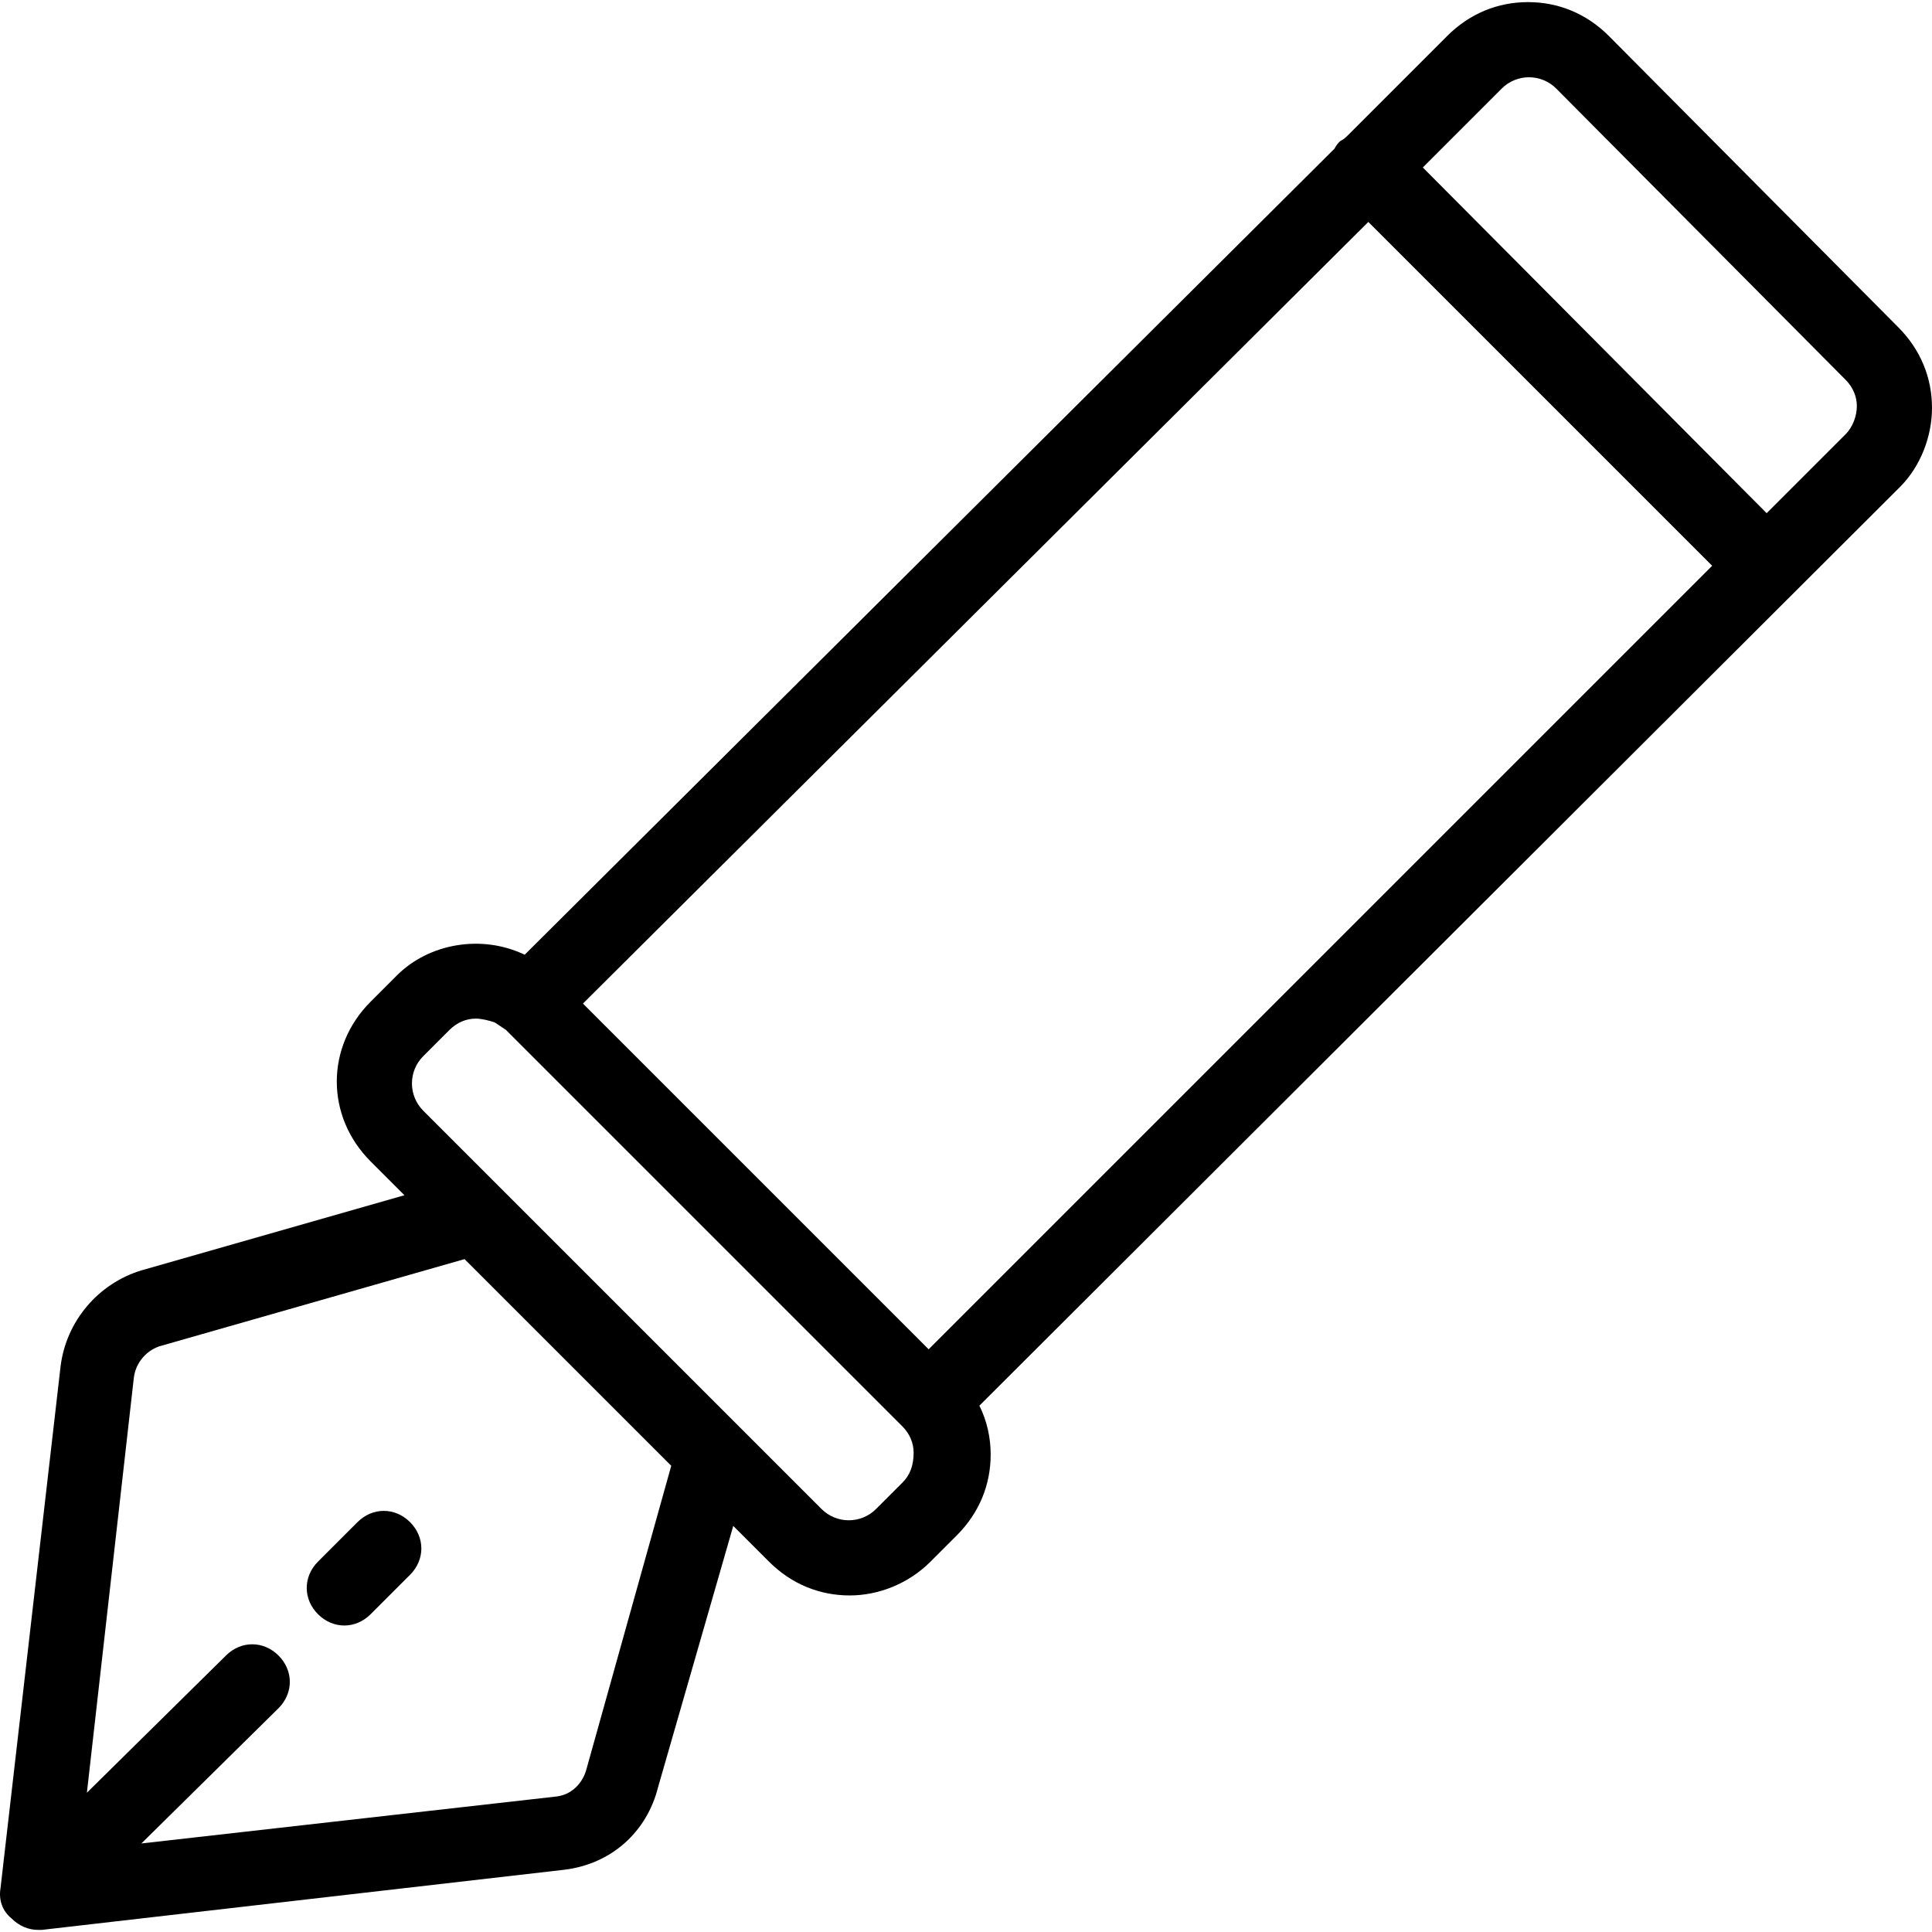 <?xml version="1.0" encoding="iso-8859-1"?>
<!-- Uploaded to: SVG Repo, www.svgrepo.com, Generator: SVG Repo Mixer Tools -->
<svg fill="#000000" height="800px" width="800px" version="1.1" id="Layer_1" xmlns="http://www.w3.org/2000/svg" xmlns:xlink="http://www.w3.org/1999/xlink" 
	 viewBox="0 0 411.3 411.3" xml:space="preserve">
<g>
	<g>
		<g>
			<path d="M411.3,86.85c0-6.4-2.4-12.4-7.2-17.2l-61.6-62c-4.8-4.8-10.8-7.2-17.2-7.2s-12.4,2.4-17.2,7.2l-21.2,21.2
				c-0.4,0.4-0.8,0.8-1.6,1.2c-0.4,0.4-0.8,0.8-1.2,1.6l-172.4,171.6c-9.2-4.4-20.4-2.4-27.2,4.4l-5.6,5.6c-9.6,9.6-9.6,24.4,0,34
				l7.2,7.2l-56,16c-9.2,2.8-16,10.8-17.2,20.4L0.1,402.05c-0.4,2.4,0.4,4.8,2.4,6.4c1.6,1.6,3.6,2.4,5.6,2.4c0.4,0,0.8,0,0.8,0
				l111.2-12.8c10-1.2,17.6-8,20-17.6l16-55.6l7.6,7.6c4.8,4.8,10.8,7.2,17.2,7.2c6,0,12.4-2.4,17.2-7.2l5.6-5.6
				c4.8-4.8,7.2-10.8,7.2-17.2c0-3.6-0.8-7.2-2.4-10.4l196-195.6C408.9,99.25,411.3,92.85,411.3,86.85z M124.9,376.45
				c-0.8,3.2-3.2,5.6-6.4,6l-88.4,10l29.2-28.8c3.2-3.2,3.2-8,0-11.2c-3.2-3.2-8-3.2-11.2,0l-29.6,29.2l10-88.4c0.4-3.2,2.8-6,6-6.8
				l64.4-18.4l44,44L124.9,376.45z M192.1,315.65l-5.6,5.6c-3.2,3.2-8.4,3.2-11.6,0l-17.2-17.2l-35.2-35.2l-32.4-32.4
				c-3.2-3.2-3.2-8.4,0-11.6l5.6-5.6c1.6-1.6,3.6-2.4,5.6-2.4c1.2,0,2.8,0.4,4,0.8l2.4,1.6l84.4,84.4c1.6,1.6,2.4,3.6,2.4,5.6
				C194.5,312.05,193.7,314.05,192.1,315.65z M197.7,287.25l-73.6-73.6l167.2-166.4l73.2,73.2L197.7,287.25z M392.9,92.45
				l-16.8,16.8l-73.2-73.6l16.8-16.8c3.2-3.2,8.4-3.2,11.6,0l61.6,62c1.6,1.6,2.4,3.6,2.4,5.6S394.5,90.85,392.9,92.45z"/>
			<path d="M76.1,324.05l-8.4,8.4c-3.2,3.2-3.2,8,0,11.2c1.6,1.6,3.6,2.4,5.6,2.4s4-0.8,5.6-2.4l8.4-8.4c3.2-3.2,3.2-8,0-11.2
				S79.3,320.85,76.1,324.05z"/>
		</g>
	</g>
</g>
</svg>